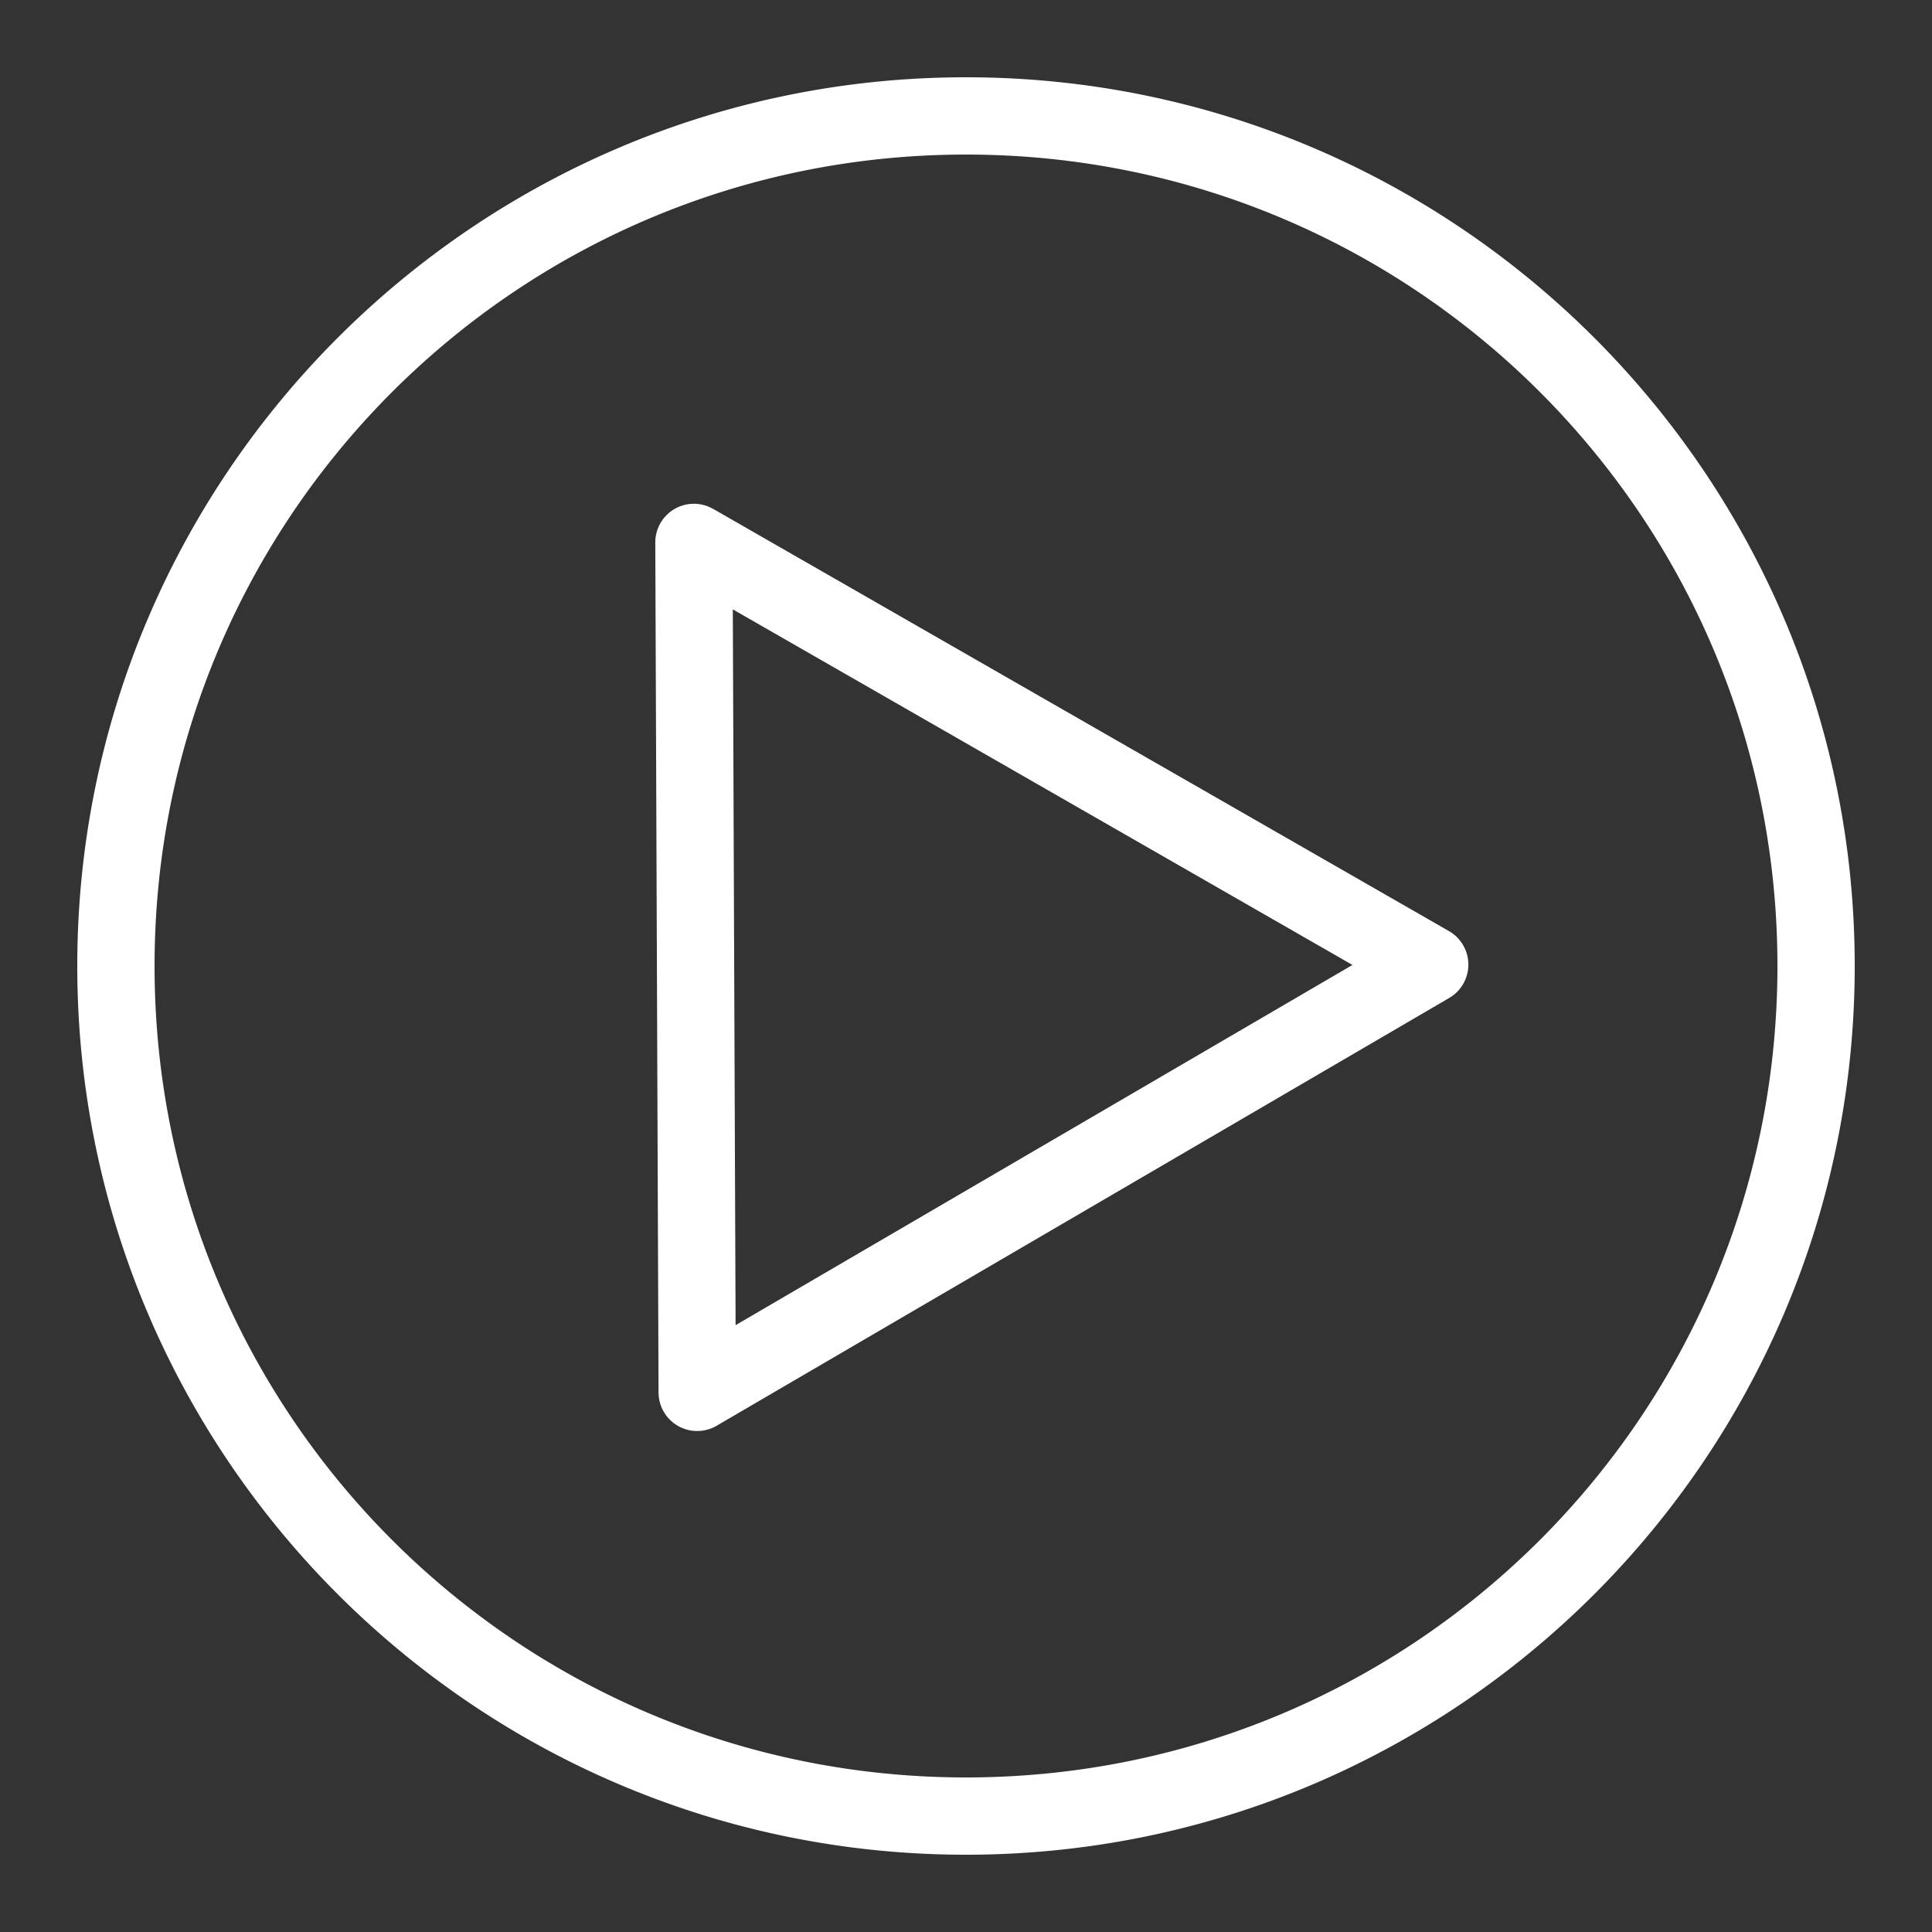 <?xml version="1.0" encoding="UTF-8"?> <svg xmlns="http://www.w3.org/2000/svg" viewBox="0 0 50 50" fill="#ffffff"><rect x="0" y="0" width="50" height="50" fill="#333333" stroke="none"/> <path d="M 25 2 C 12.309 2 2 12.309 2 25 C 2 37.691 12.309 48 25 48 C 37.691 48 48 37.691 48 25 C 48 12.309 37.691 2 25 2 z M 25 4 C 36.61 4 46 13.39 46 25 C 46 36.61 36.61 46 25 46 C 13.39 46 4 36.61 4 25 C 4 13.39 13.39 4 25 4 z M 17.959 13.037 A 1 1 0 0 0 16.959 14.041 L 16.959 14.064 A 1 1 0 0 0 16.959 14.07 L 17.043 36.037 A 1 1 0 0 0 18.547 36.898 L 37.504 25.828 A 1 1 0 0 0 37.498 24.096 L 18.457 13.17 L 18.457 13.172 A 1 1 0 0 0 17.959 13.037 z M 18.965 15.77 L 35.002 24.973 L 19.037 34.295 L 18.965 15.77 z" fill="#ffffff"></path> </svg> 